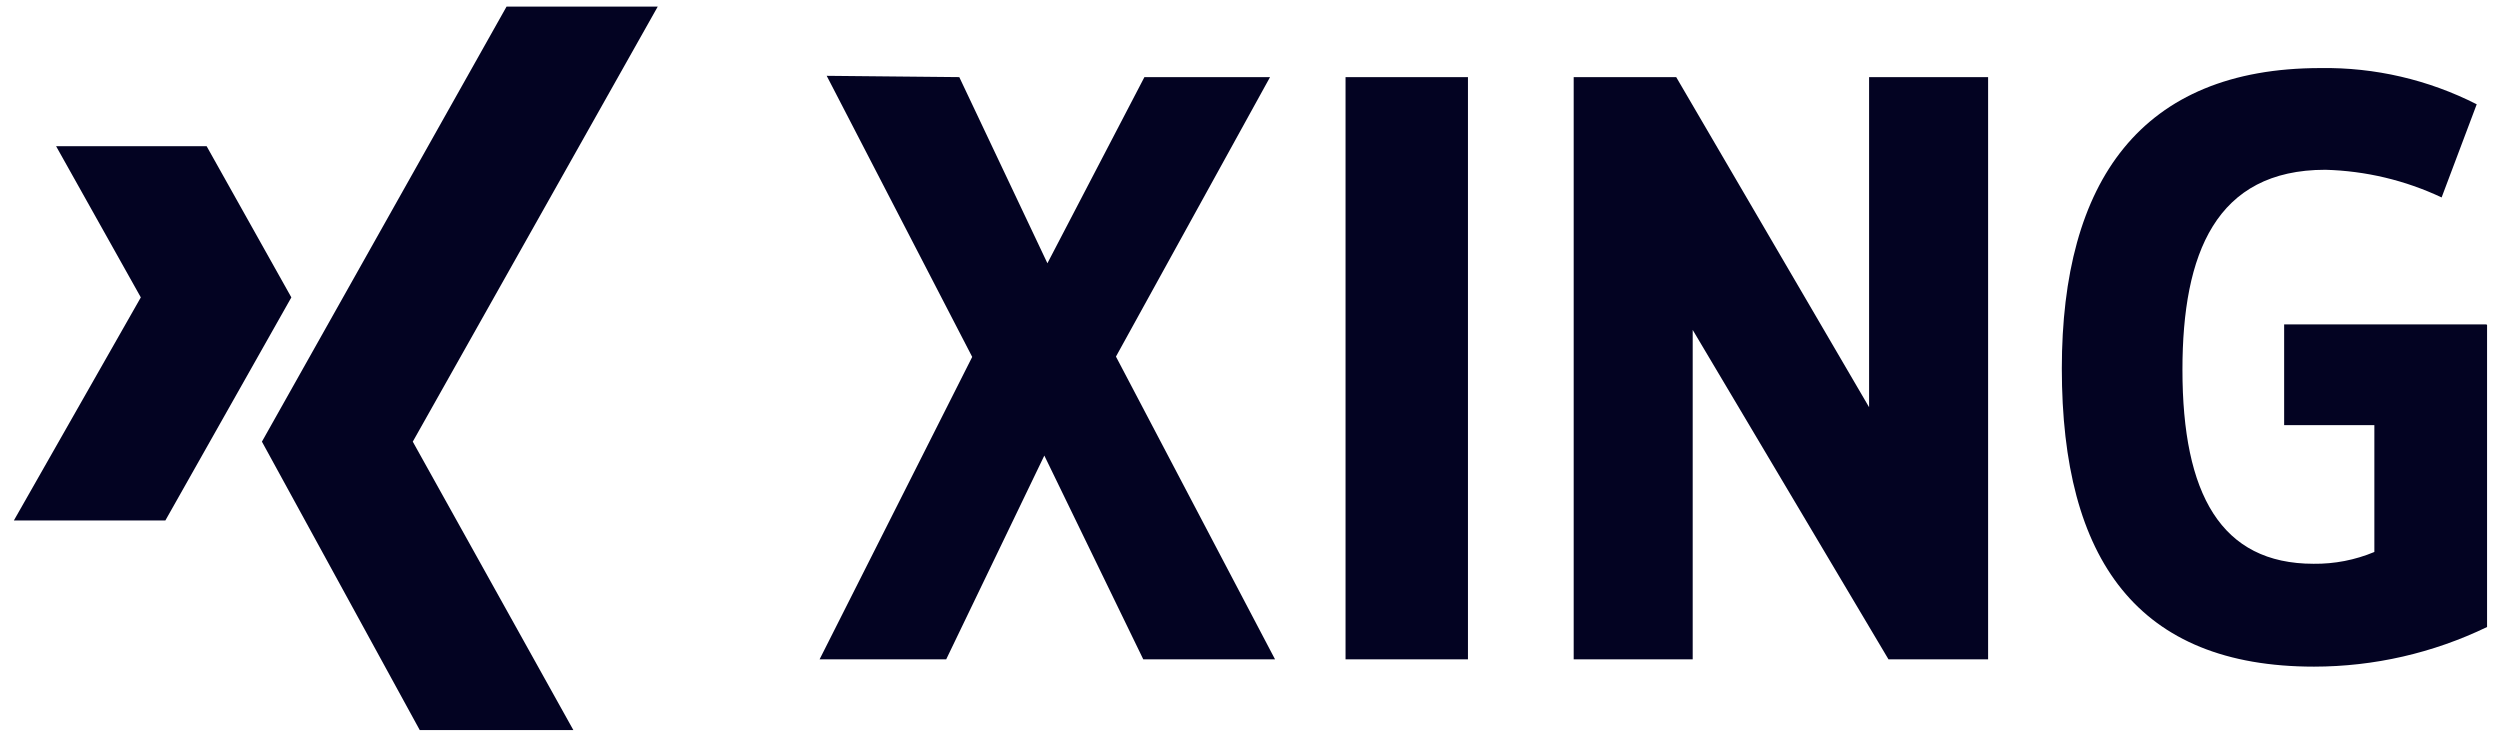 <?xml version="1.0" encoding="UTF-8"?> <svg xmlns="http://www.w3.org/2000/svg" width="137" height="41" viewBox="0 0 137 41" fill="none"><path d="M3.074 8.011L7.717 16.297L0.761 28.52H9.063L15.966 16.297L11.323 8.011H3.074Z" fill="#030322"></path><path d="M27.759 0.362L14.353 24.203L23.001 40.006H31.419L22.62 24.203L36.044 0.362H27.759Z" fill="#030322"></path><path d="M52.569 4.226L57.398 14.427L62.714 4.226H69.598L61.154 19.541L69.873 36.133H62.652L57.229 24.965L51.851 36.133H44.913L53.277 19.559L45.303 4.155L52.569 4.226ZM73.736 36.133H80.444V4.226H73.736V36.133ZM136.256 17.777H125.171V23.299H130.115V30.248C129.061 30.689 127.927 30.909 126.784 30.895C121.707 30.895 119.598 27.075 119.598 20.259C119.598 13.904 121.423 9.304 127.431 9.304C129.636 9.363 131.806 9.879 133.801 10.82L135.724 5.715C133.075 4.367 130.137 3.685 127.165 3.73C117.321 3.73 112.988 9.934 112.988 20.197C112.988 30.682 117.153 36.532 126.81 36.532C130.094 36.53 133.334 35.788 136.291 34.36V17.813L136.256 17.777ZM91.856 4.226H86.238V36.133H92.76V18.079L103.49 36.133H108.948V4.226H102.426V22.315L91.856 4.226Z" fill="#030322"></path></svg> 